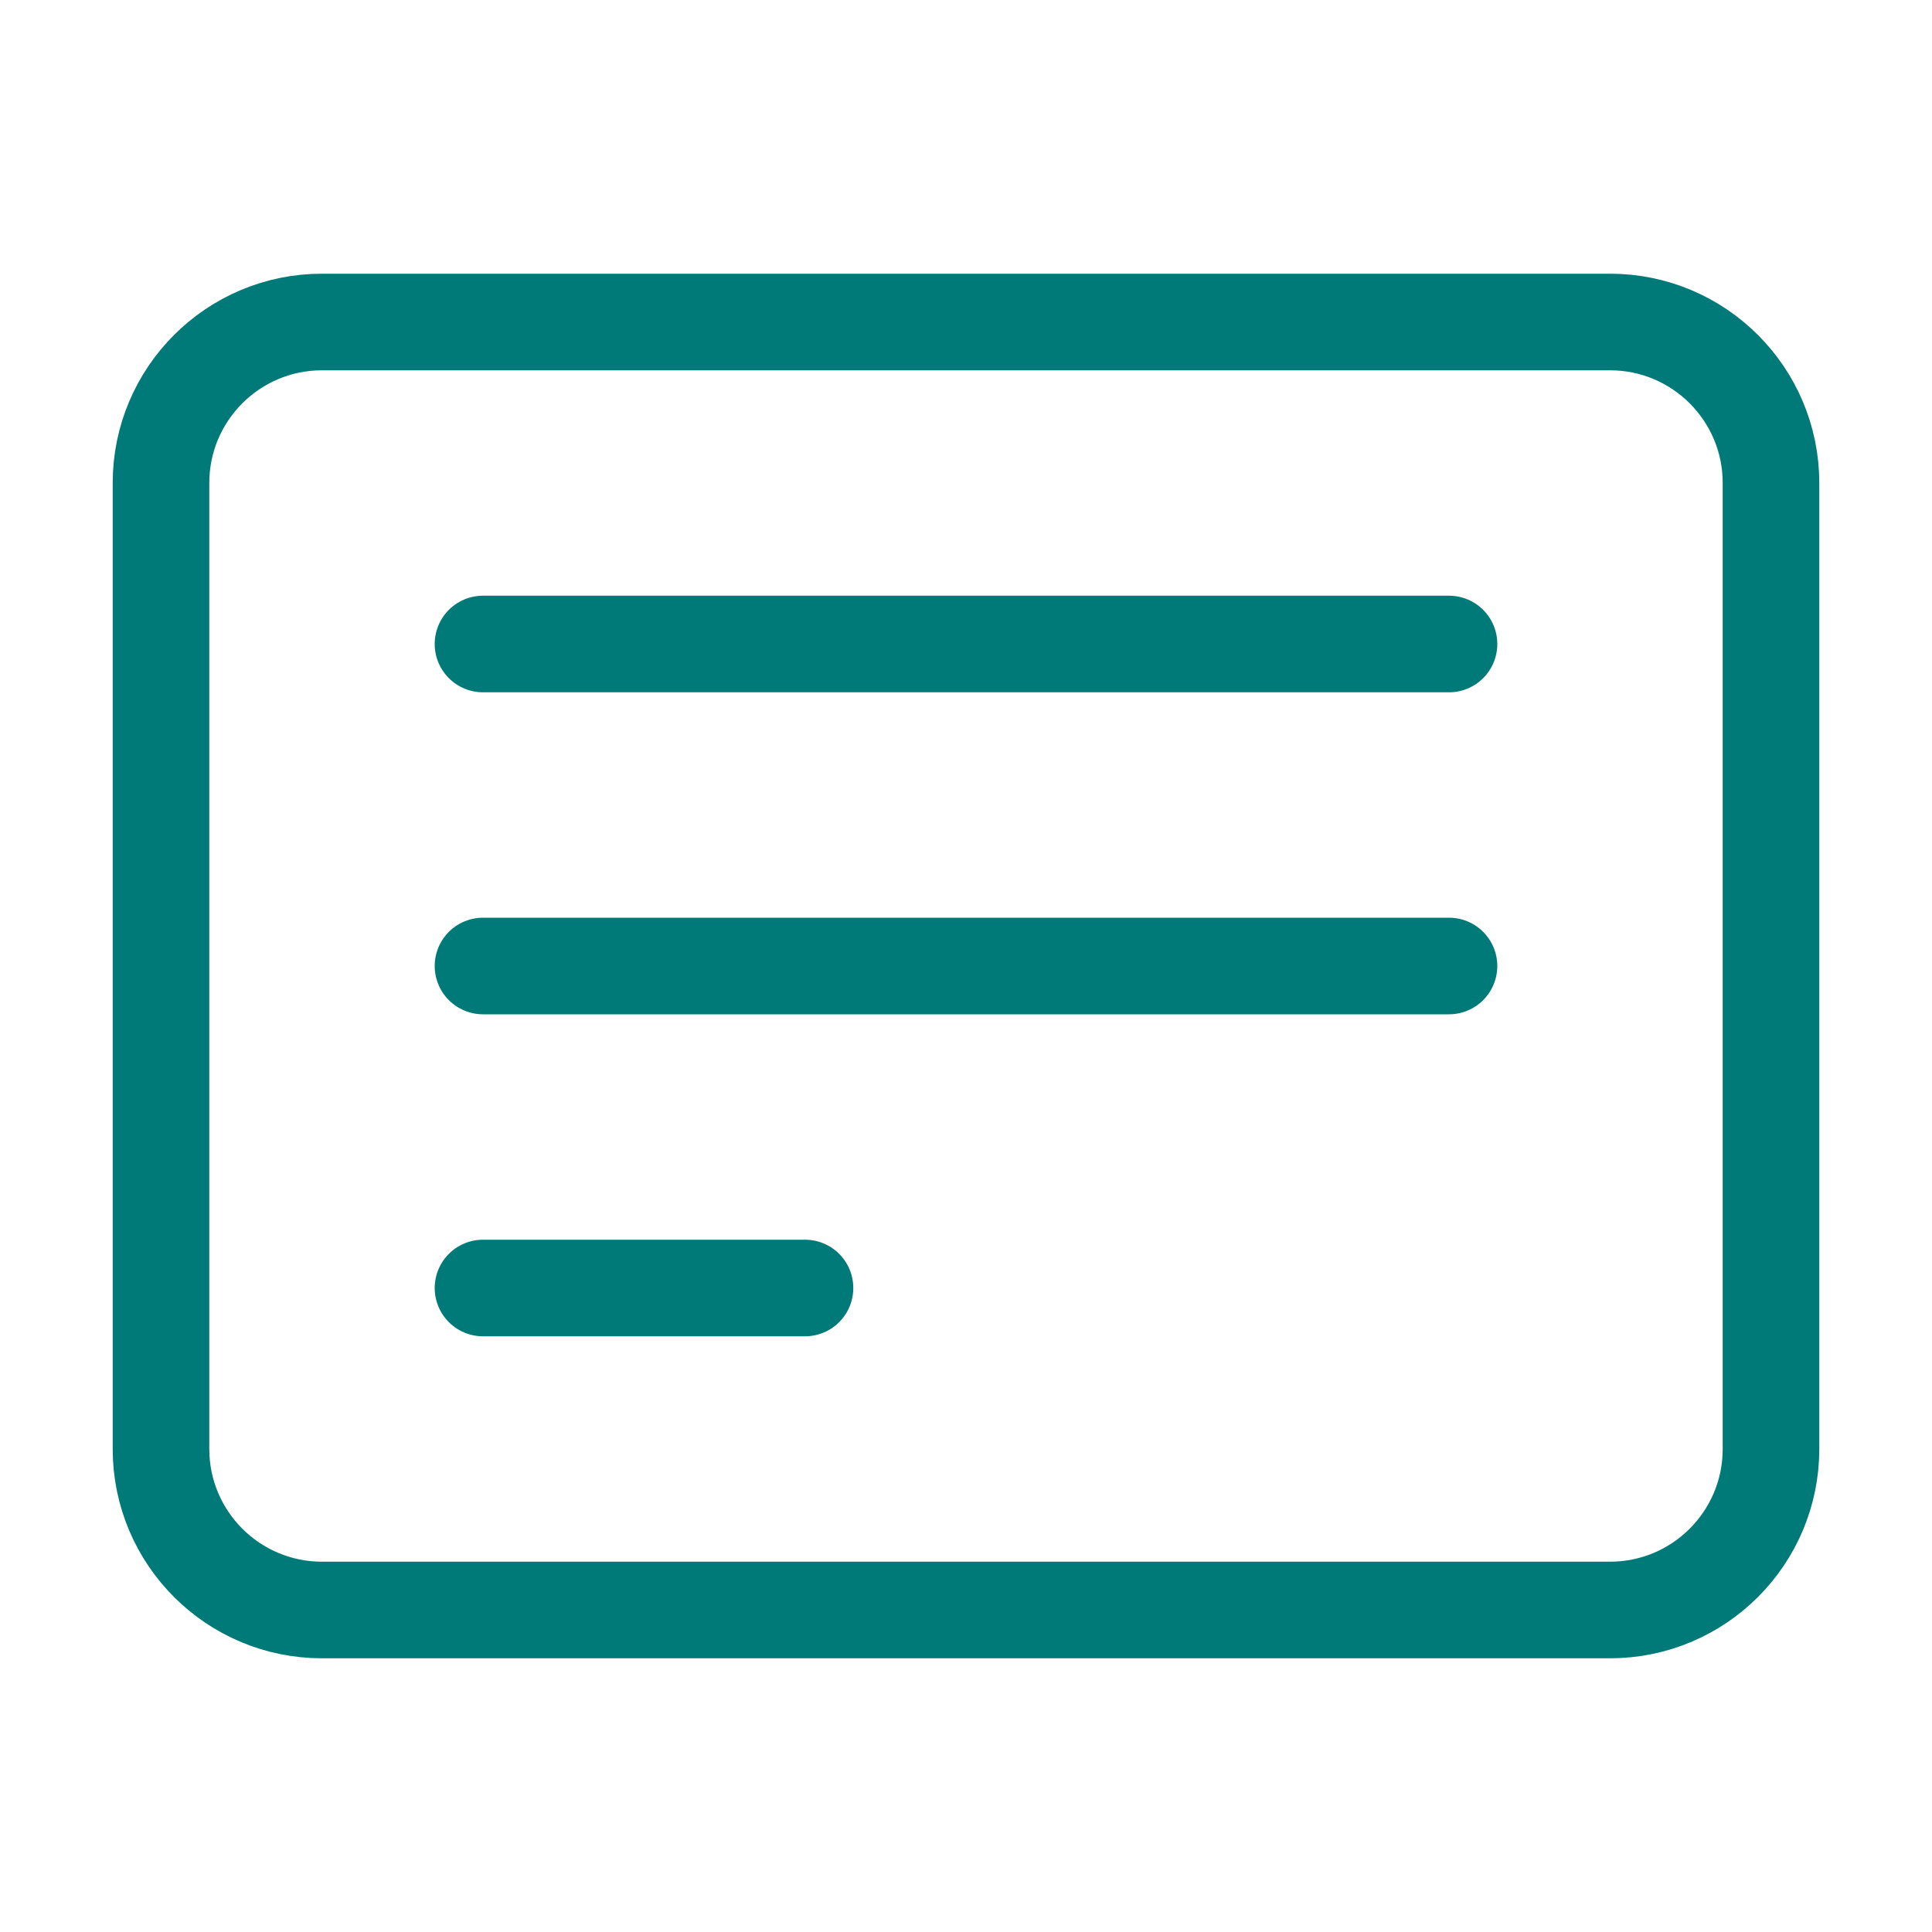 <svg width="60" height="60" viewBox="0 0 60 60" fill="none" xmlns="http://www.w3.org/2000/svg">
  <path d="M50 10H10C7.239 10 5 12.239 5 15V45C5 47.761 7.239 50 10 50H50C52.761 50 55 47.761 55 45V15C55 12.239 52.761 10 50 10Z" stroke="#007A78" stroke-width="3" stroke-linecap="round" stroke-linejoin="round"/>
  <path d="M15 20H45" stroke="#007A78" stroke-width="3" stroke-linecap="round" stroke-linejoin="round"/>
  <path d="M15 30H45" stroke="#007A78" stroke-width="3" stroke-linecap="round" stroke-linejoin="round"/>
  <path d="M15 40H25" stroke="#007A78" stroke-width="3" stroke-linecap="round" stroke-linejoin="round"/>
</svg> 